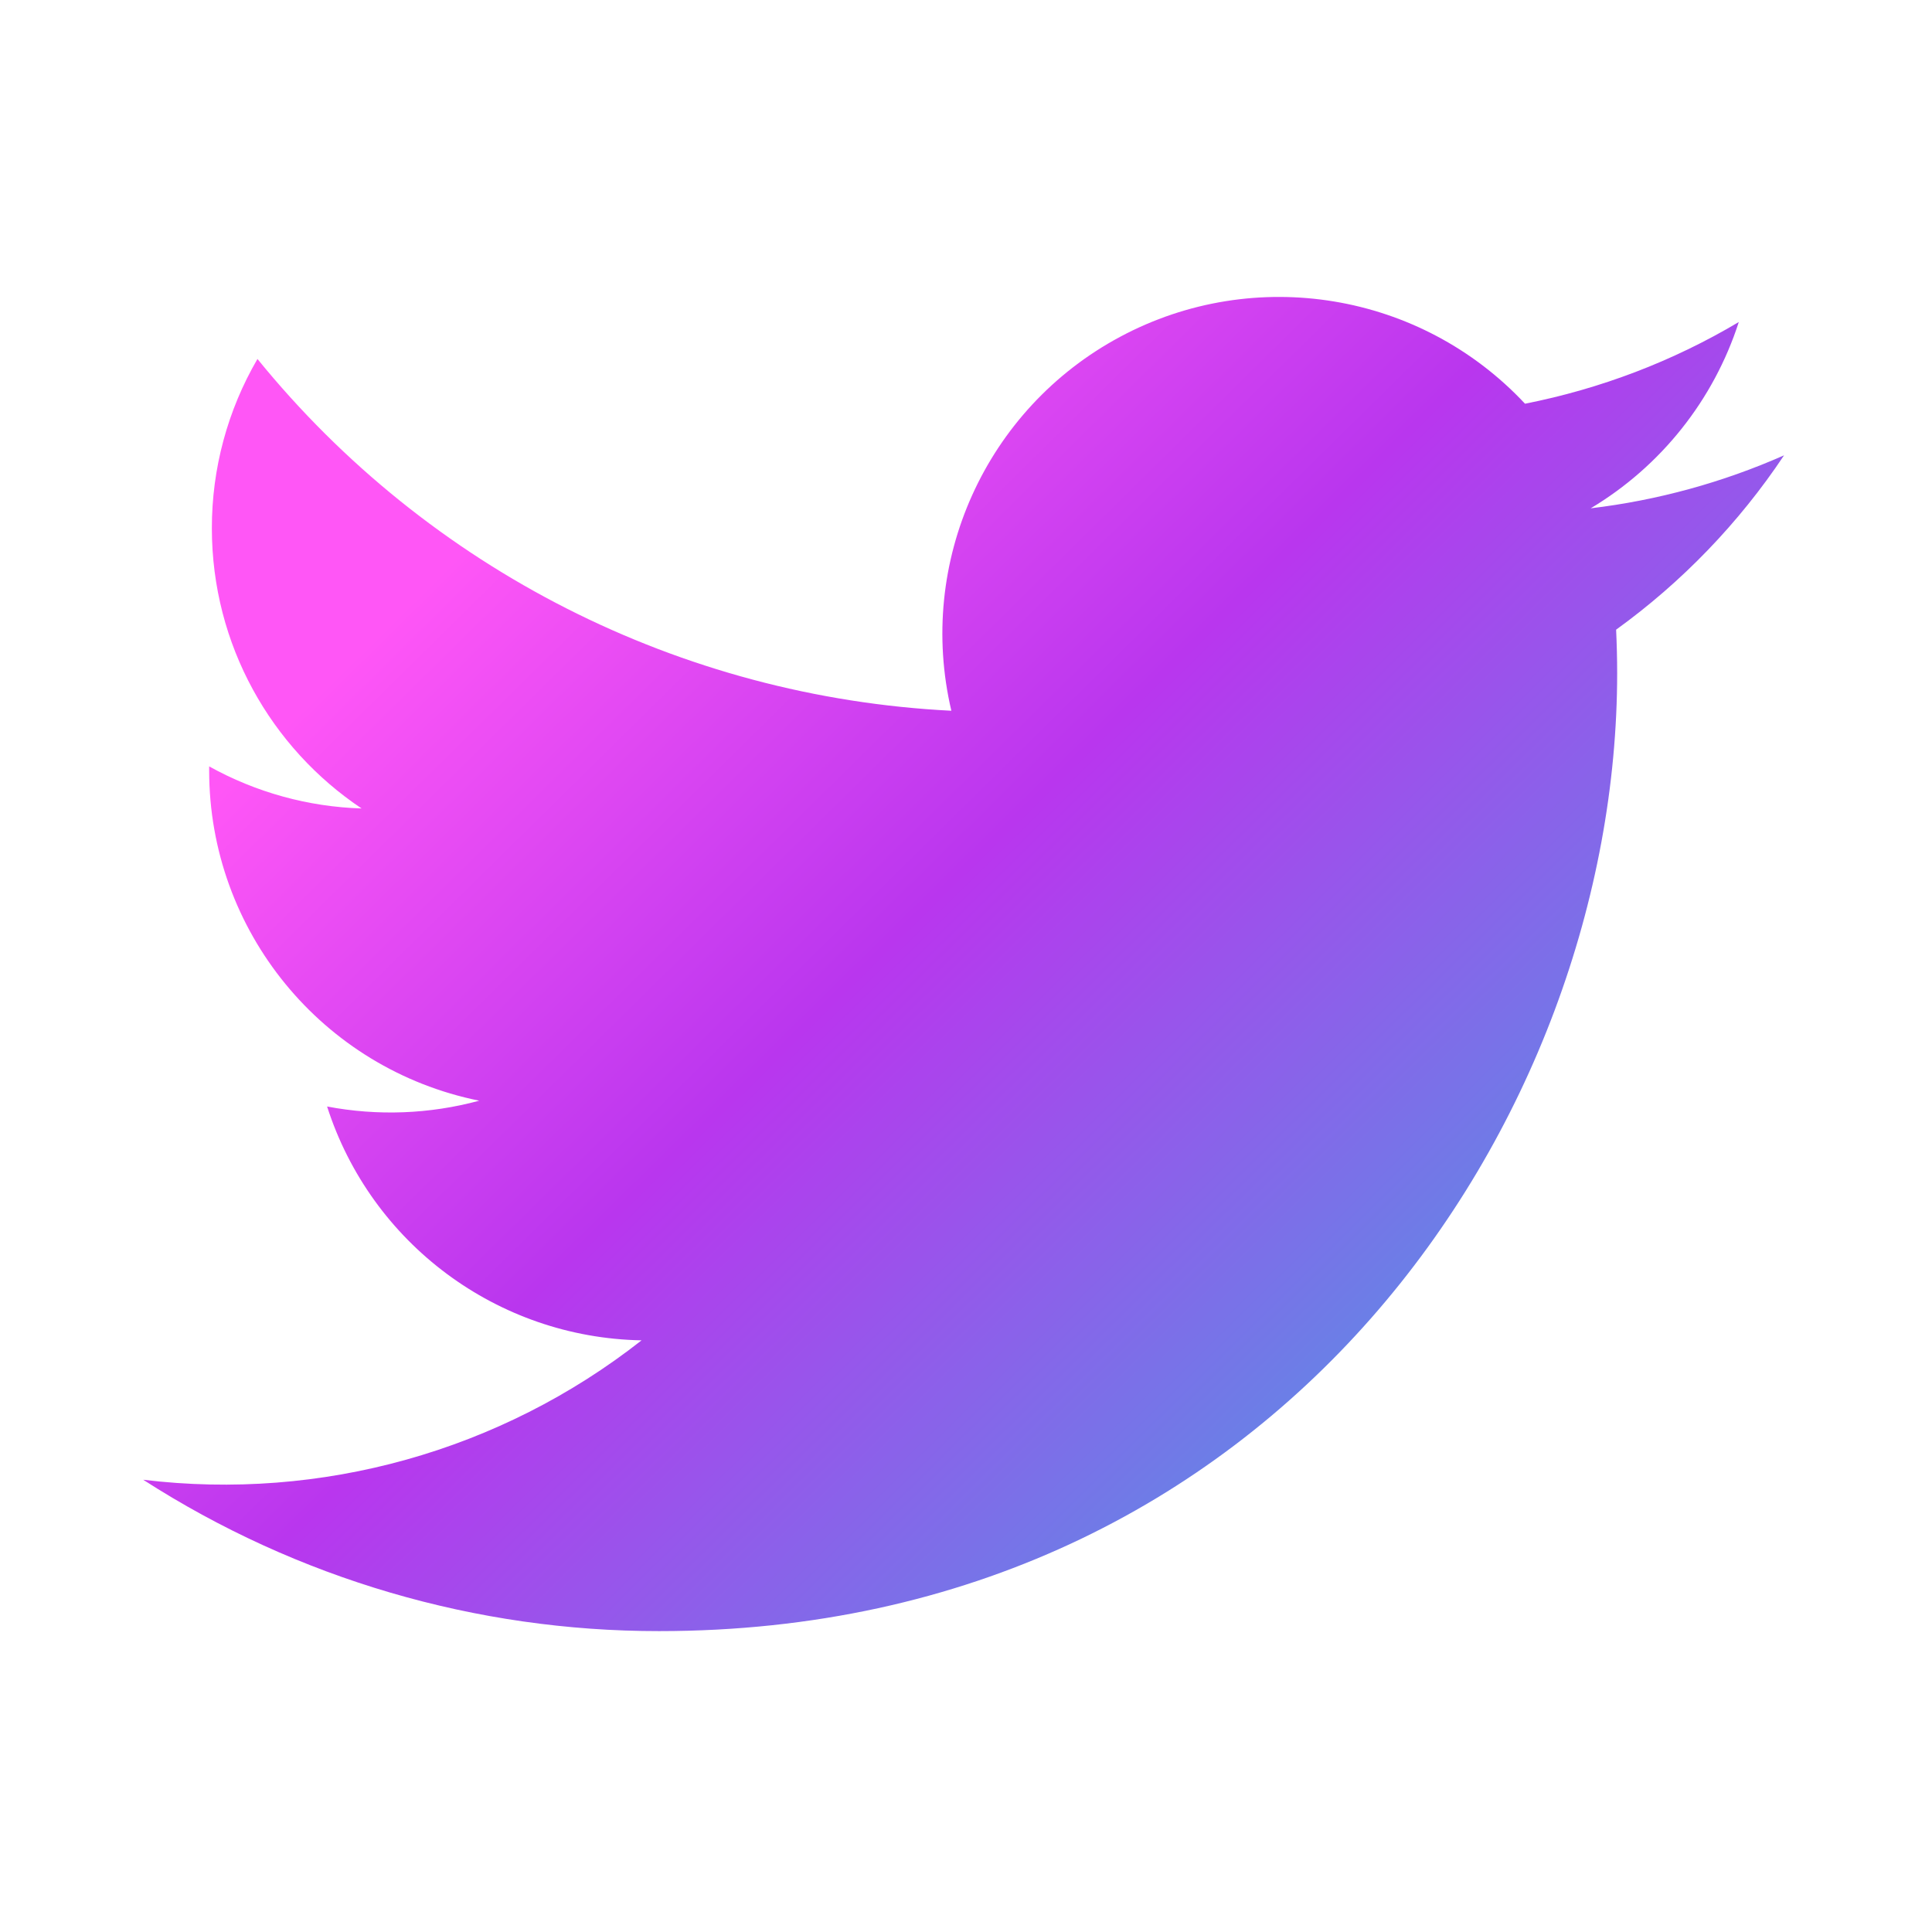 <svg xmlns="http://www.w3.org/2000/svg" xmlns:xlink="http://www.w3.org/1999/xlink" fill="none" version="1.1" width="50" height="50" viewBox="0 0 50 50"><defs><clipPath id="master_svg0_166_00988"><rect x="0" y="0" width="50" height="50" rx="0"/></clipPath><linearGradient x1="-1.6653345369377348e-15" y1="-1.7763568394002505e-15" x2="1.177" y2="1" id="master_svg1_0_73"><stop offset="0%" stop-color="#FF56F6" stop-opacity="1"/><stop offset="18.311%" stop-color="#FF56F6" stop-opacity="1"/><stop offset="43.259%" stop-color="#B936EE" stop-opacity="1"/><stop offset="85.444%" stop-color="#3BACE2" stop-opacity="1"/><stop offset="100%" stop-color="#406AFF" stop-opacity="1"/></linearGradient></defs><g clip-path="url(#master_svg0_166_00988)"><g><path d="M46.171,11.784C44.58,12.487,42.894,12.949,41.167,13.155C42.987,12.066,44.349,10.353,45,8.334C43.292,9.35,41.419,10.063,39.467,10.448C36.771,7.564,32.471,6.853,28.99,8.716C25.509,10.579,23.716,14.551,24.621,18.394C17.615,18.043,11.087,14.734,6.663,9.29C5.888,10.62,5.481,12.132,5.483,13.671C5.483,16.692,7.021,19.361,9.358,20.923C7.975,20.88,6.622,20.506,5.413,19.834L5.413,19.942C5.413,24.09,8.337,27.663,12.402,28.486C11.118,28.834,9.772,28.885,8.465,28.636C9.604,32.186,12.876,34.619,16.604,34.688C12.954,37.555,8.314,38.853,3.706,38.296C7.689,40.858,12.325,42.217,17.06,42.213C33.087,42.213,41.852,28.936,41.852,17.421C41.852,17.046,41.842,16.667,41.825,16.296C43.531,15.063,45.003,13.536,46.171,11.784L46.171,11.784Z" fill="url(#master_svg1_0_73)" fill-opacity="1"/></g></g></svg>